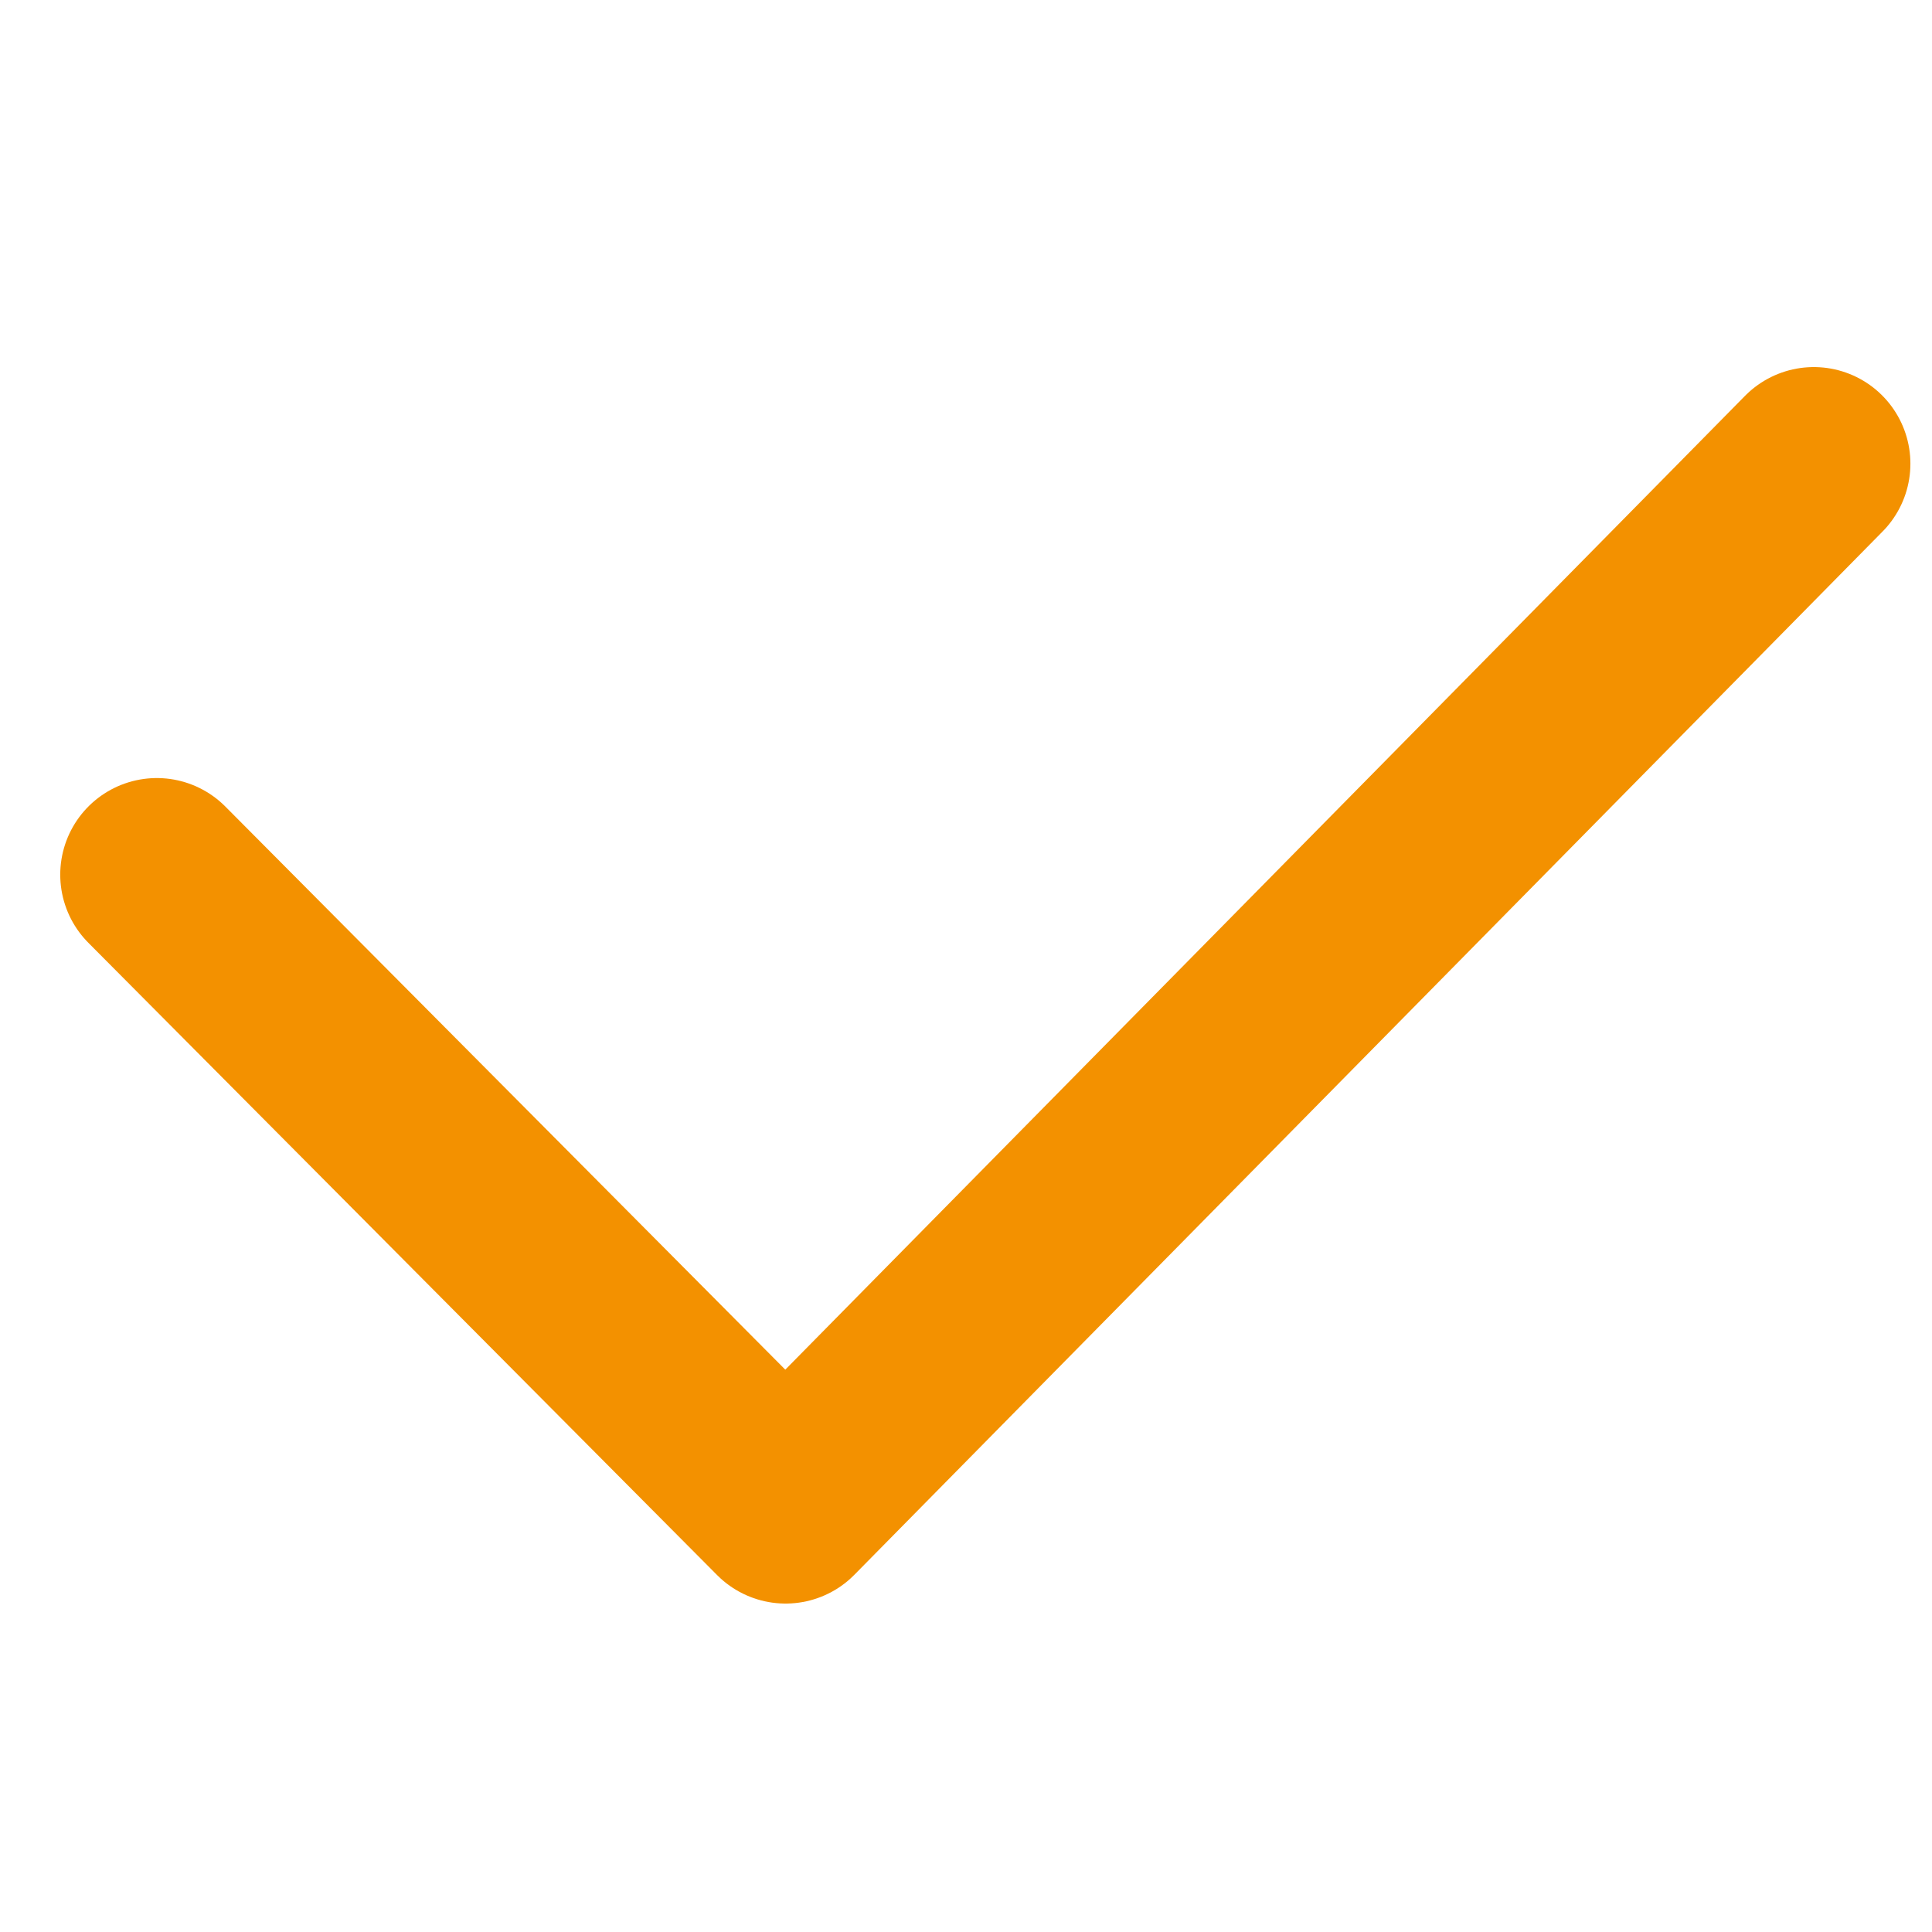<?xml version="1.0" encoding="UTF-8"?> <svg xmlns="http://www.w3.org/2000/svg" width="50" height="50" viewBox="0 0 50 50" fill="none"><path d="M46.941 12L20.331 39L4.059 22.636" stroke="#F39100" stroke-width="5" stroke-linecap="round" stroke-linejoin="round"></path></svg> 